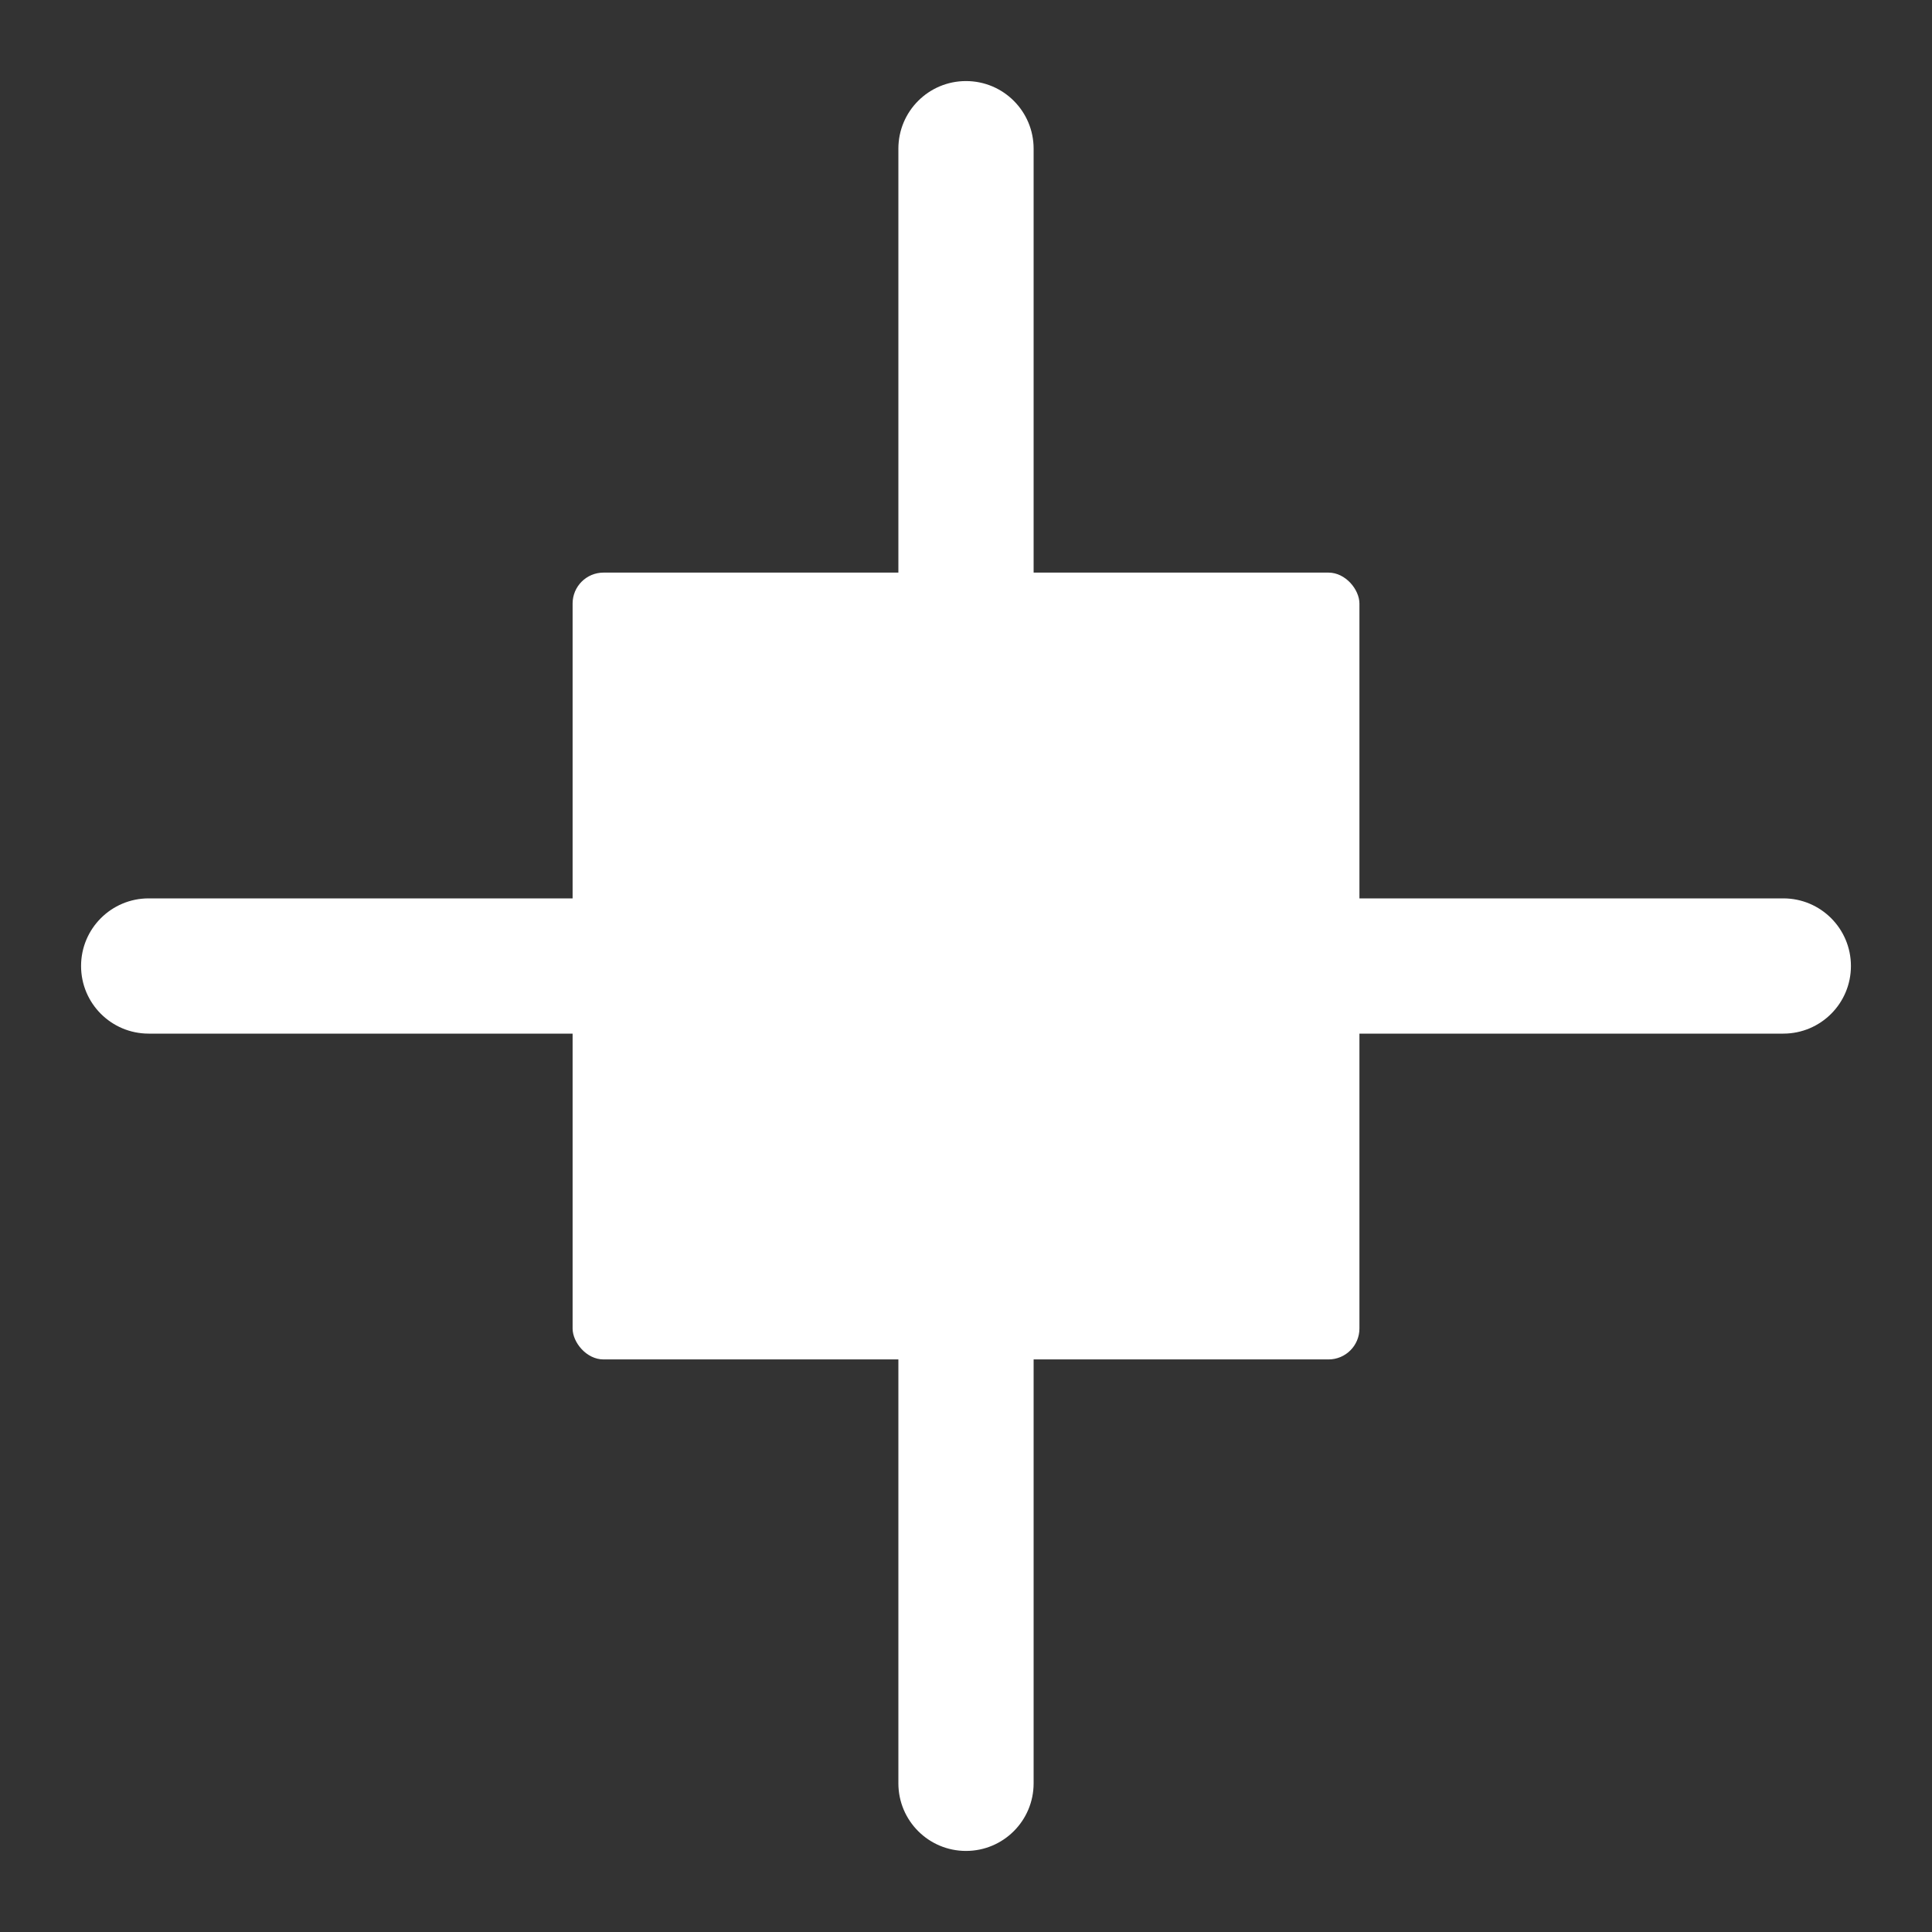 <?xml version="1.0" encoding="UTF-8"?>
<svg id="Layer_1" data-name="Layer 1" xmlns="http://www.w3.org/2000/svg" viewBox="0 0 500 500">
  <rect x="0" y="0" width="500" height="500" fill="#333333" stroke="none"/>
  <defs>
    <style>
      .cls-1 {
        fill: #fff;
      }
    </style>
  </defs>
  <rect class="cls-1" x="148.19" y="148.19" width="203.63" height="203.63" rx="8" ry="8"/>
  <path class="cls-1" d="M250,479.02c-9.67,0-17.5-7.83-17.5-17.5V38.48c0-9.67,7.83-17.5,17.5-17.5s17.5,7.83,17.5,17.5v423.04c0,9.67-7.83,17.5-17.5,17.5Z"/>
  <path class="cls-1" d="M461.52,267.5H38.48c-9.67,0-17.5-7.83-17.5-17.5s7.83-17.5,17.5-17.5h423.04c9.67,0,17.5,7.83,17.5,17.5s-7.83,17.5-17.5,17.5Z"/>
</svg>